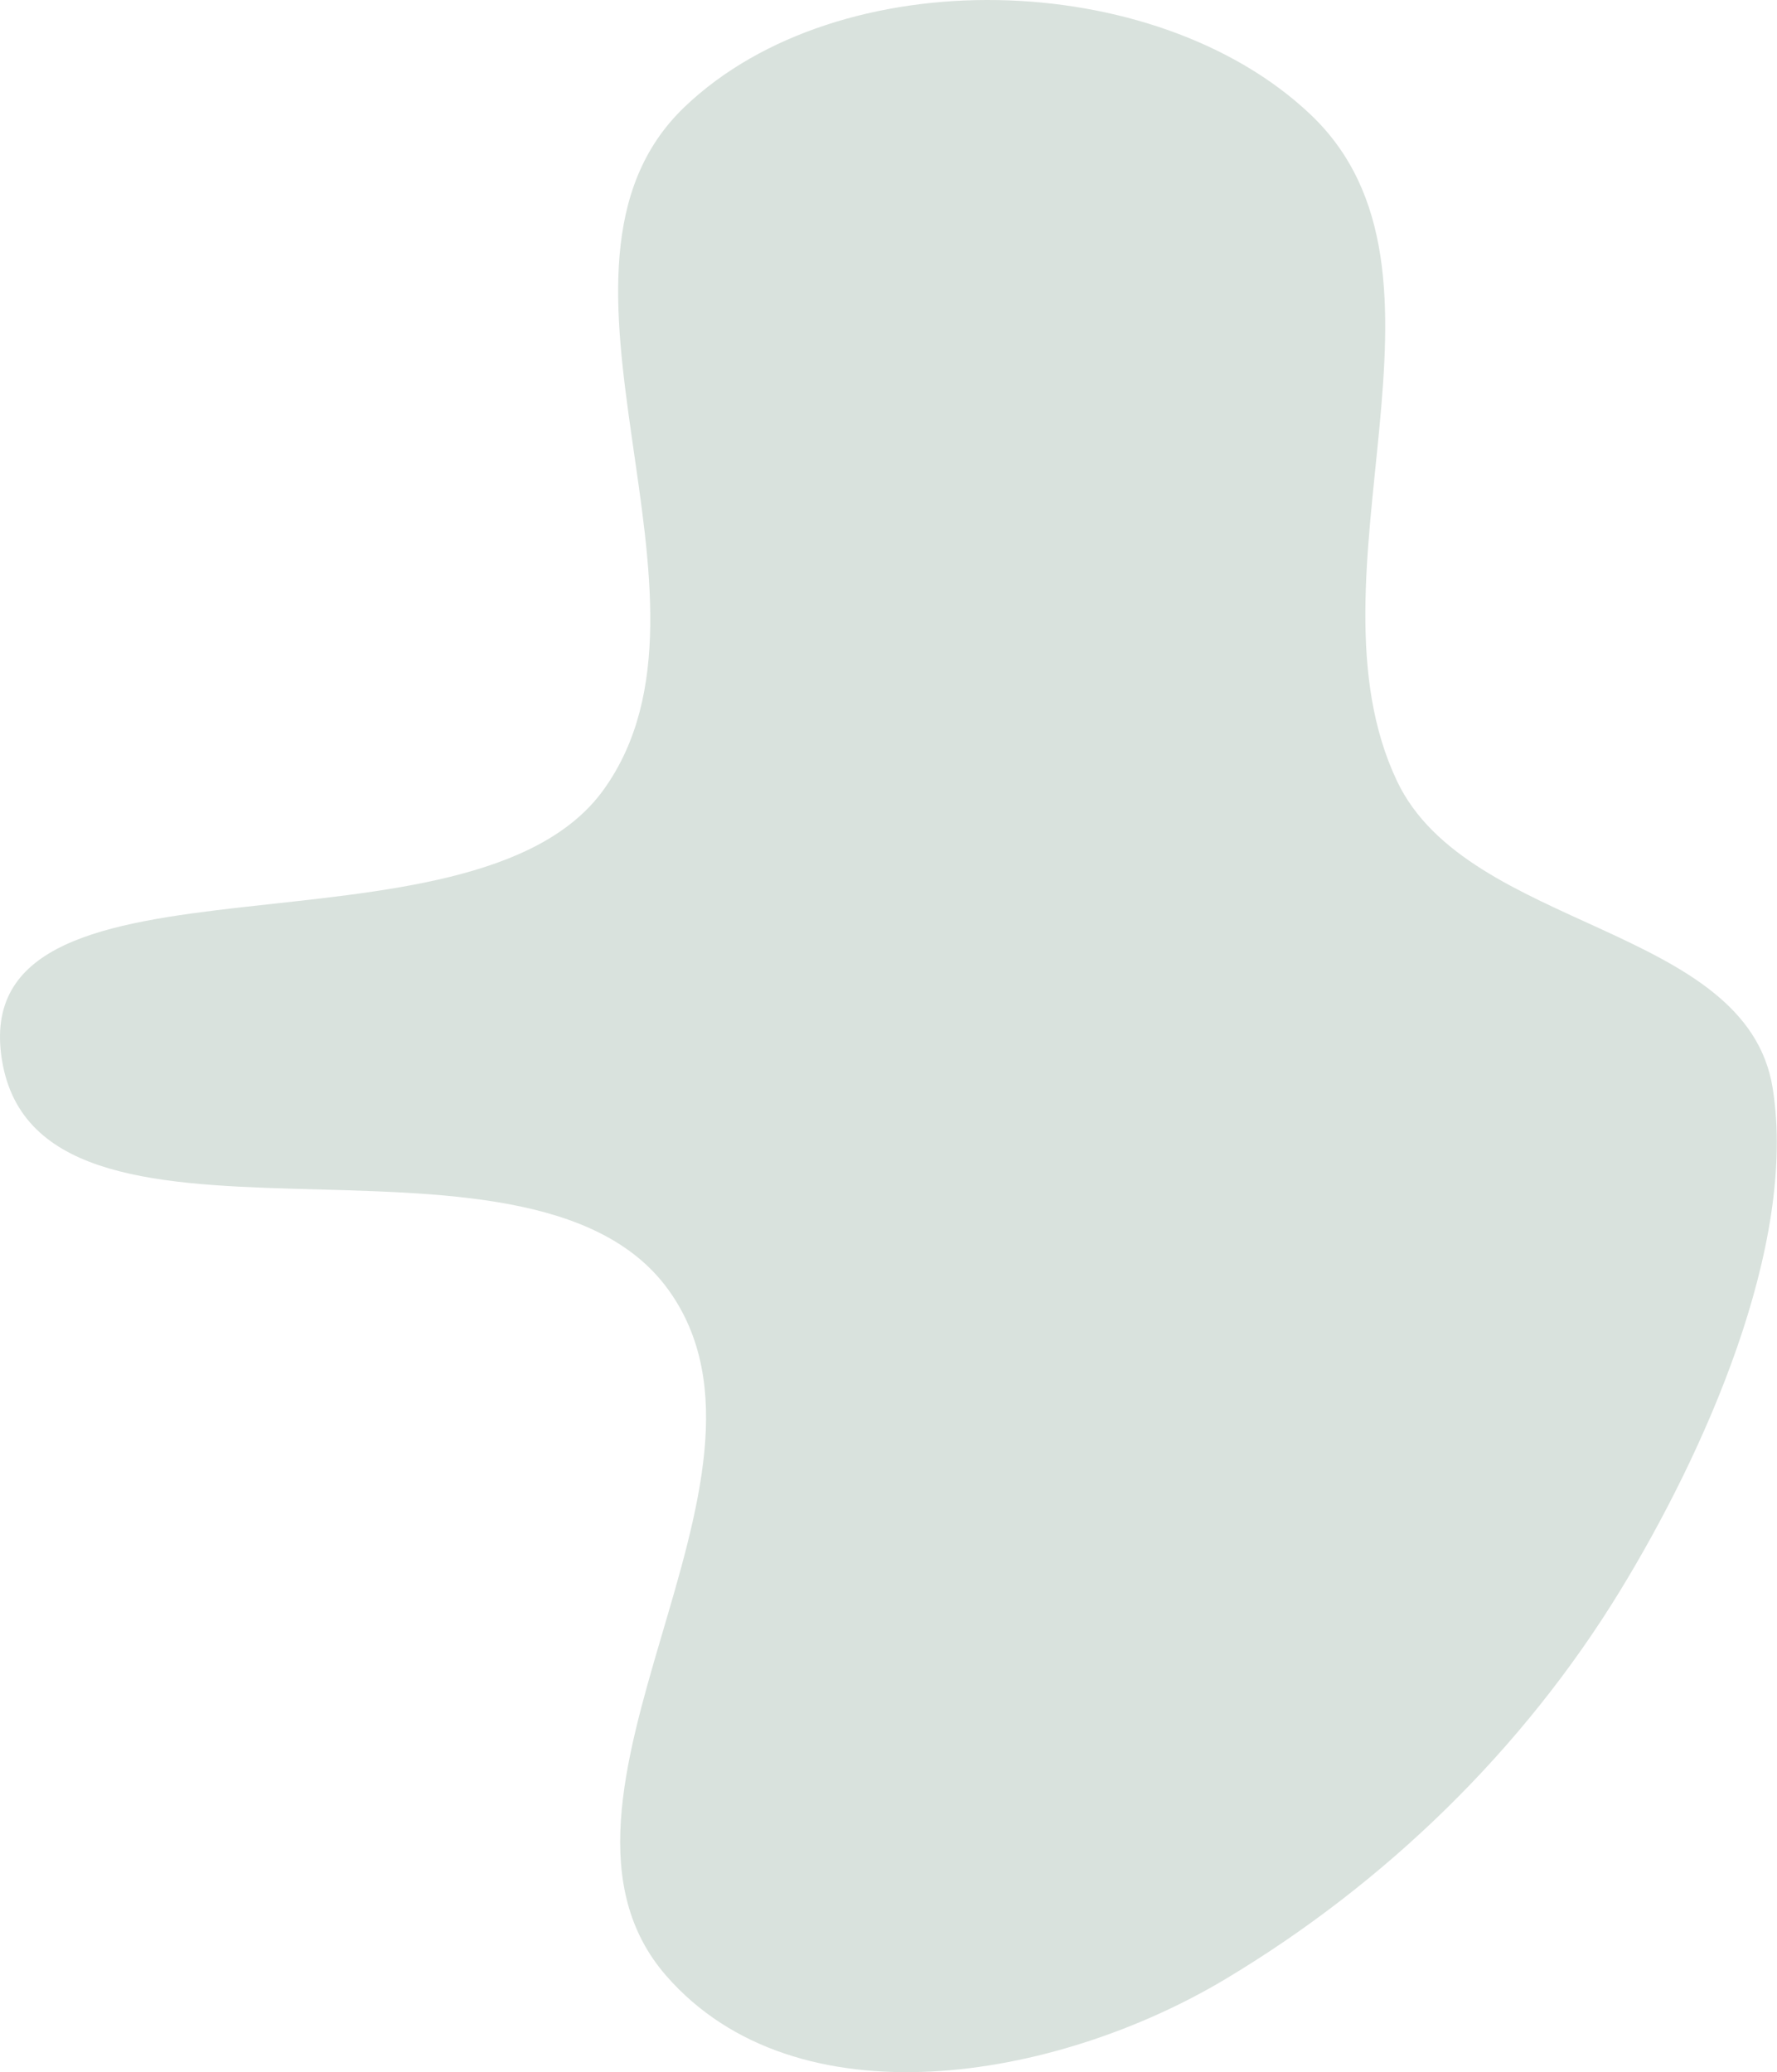 <?xml version="1.0" encoding="UTF-8"?> <svg xmlns="http://www.w3.org/2000/svg" width="2915" height="3398" viewBox="0 0 2915 3398" fill="none"> <path d="M2149.4 187.402C2423.14 446.37 2130.04 940.53 2291.69 1280.89C2408.35 1526.53 2865.38 1516.01 2907.95 1784.58C2948.95 2043.21 2794.38 2384.69 2657.84 2608.18C2498.45 2869.05 2272.77 3088.14 2010.44 3245.2C1731.62 3412.13 1306.48 3484.77 1092.88 3239.95C840.168 2950.3 1321.52 2426.64 1096.43 2115.05C864.311 1793.75 53.032 2122.94 1.981 1729.89C-45.506 1364.27 774.267 1594.39 989.954 1295.29C1215.4 982.655 844.341 441.599 1123.03 175.299C1376.59 -66.984 1894.67 -53.58 2149.4 187.402Z" fill="#D9E2DD"></path> </svg> 